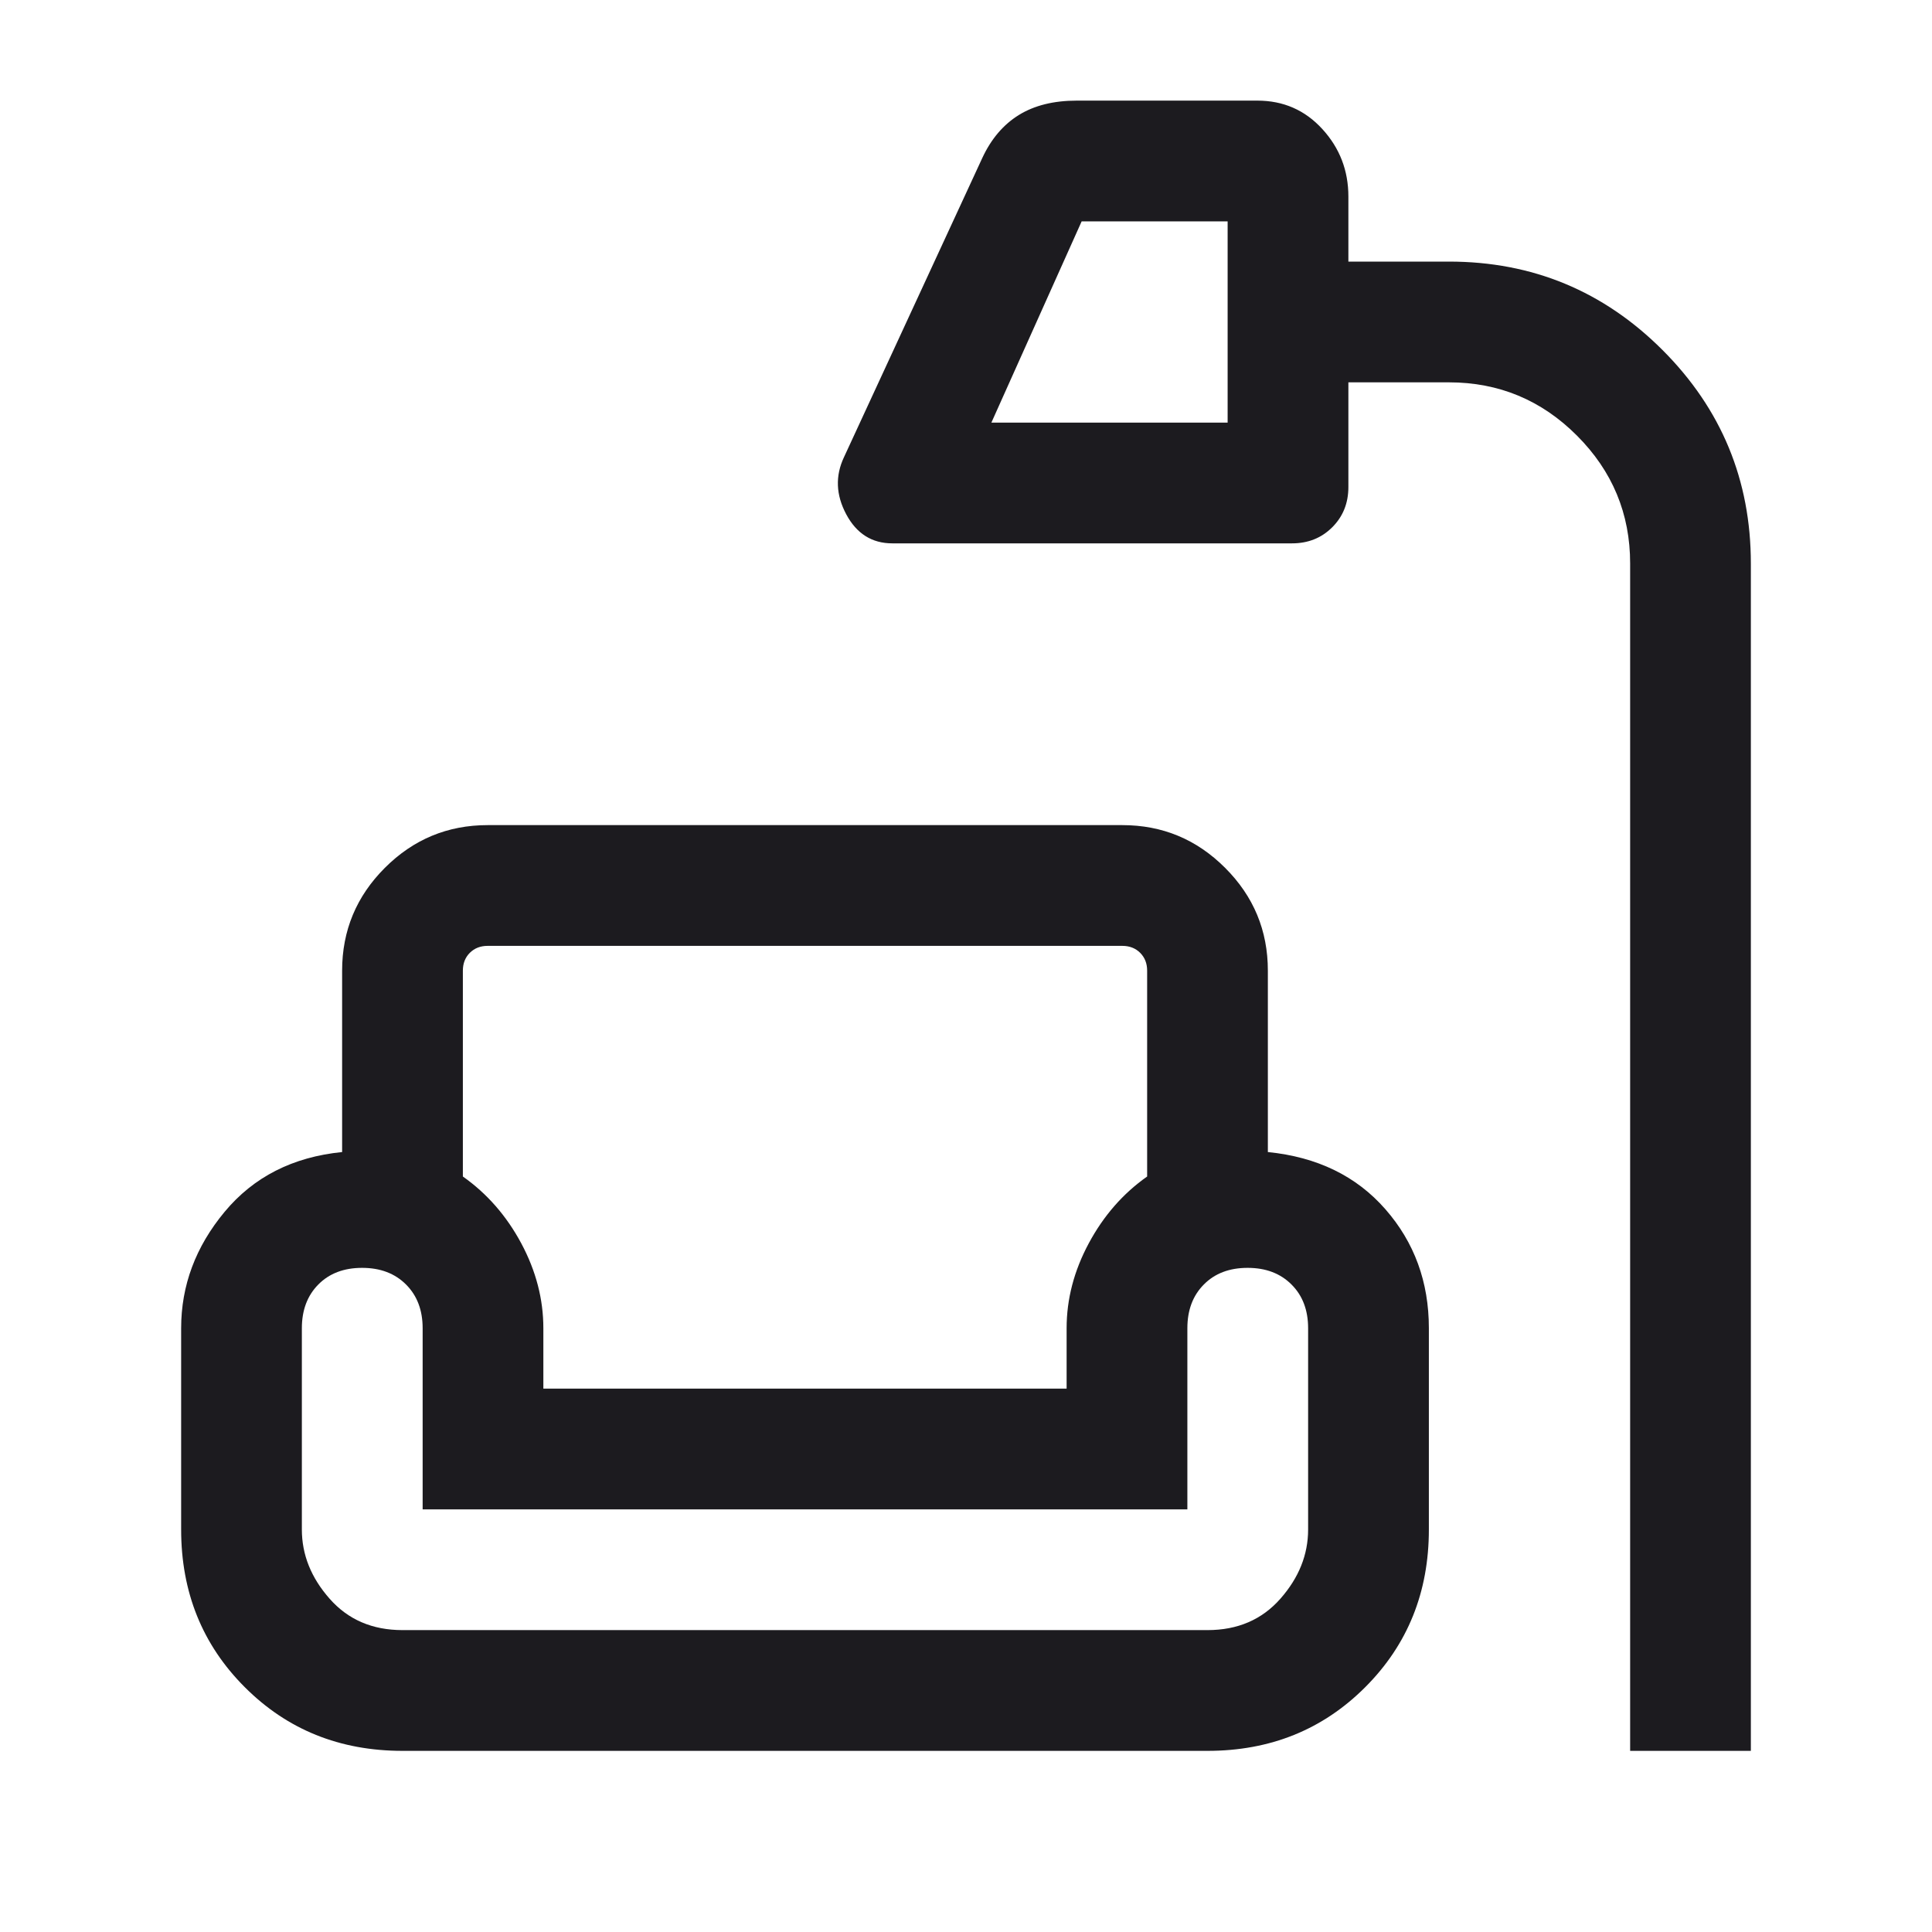 <svg width="50" height="50" viewBox="0 0 50 50" fill="none" xmlns="http://www.w3.org/2000/svg">
<mask id="mask0_284_406" style="mask-type:alpha" maskUnits="userSpaceOnUse" x="0" y="0" width="50" height="50">
<rect width="50" height="50" fill="#D9D9D9"/>
</mask>
<g mask="url(#mask0_284_406)">
<path d="M42.188 45.312V14.583C42.188 13.293 41.728 12.19 40.81 11.272C39.893 10.354 38.789 9.895 37.5 9.895H34.896V12.604C34.896 13.02 34.757 13.367 34.479 13.645C34.201 13.923 33.854 14.062 33.438 14.062H23.093C22.567 14.062 22.169 13.812 21.901 13.311C21.633 12.81 21.613 12.316 21.843 11.83L25.421 4.09C25.65 3.596 25.966 3.225 26.368 2.976C26.77 2.728 27.27 2.604 27.869 2.604H32.54C33.213 2.604 33.774 2.849 34.223 3.341C34.672 3.832 34.896 4.414 34.896 5.087V6.77H37.5C39.658 6.77 41.5 7.533 43.025 9.058C44.55 10.583 45.312 12.425 45.312 14.583V45.312H42.188ZM25.657 10.937H31.771V5.729H27.993L25.657 10.937ZM10.417 45.312C8.793 45.312 7.433 44.763 6.335 43.664C5.237 42.566 4.688 41.206 4.688 39.583V34.374C4.688 33.268 5.063 32.264 5.814 31.361C6.564 30.459 7.577 29.943 8.854 29.815V25.12C8.854 24.084 9.223 23.197 9.96 22.46C10.698 21.722 11.585 21.354 12.62 21.354H29.046C30.082 21.354 30.969 21.722 31.706 22.46C32.444 23.197 32.812 24.084 32.812 25.12V29.815C34.089 29.943 35.103 30.436 35.853 31.294C36.604 32.151 36.979 33.178 36.979 34.374V39.583C36.979 41.206 36.43 42.566 35.332 43.664C34.234 44.763 32.873 45.312 31.25 45.312H10.417ZM11.979 25.12V30.448C12.604 30.889 13.108 31.465 13.49 32.177C13.871 32.889 14.062 33.621 14.062 34.374V35.937H27.604V34.374C27.604 33.621 27.795 32.889 28.177 32.177C28.559 31.465 29.062 30.889 29.688 30.448V25.12C29.688 24.933 29.627 24.779 29.507 24.659C29.387 24.539 29.233 24.479 29.046 24.479H12.62C12.433 24.479 12.28 24.539 12.159 24.659C12.039 24.779 11.979 24.933 11.979 25.12ZM10.417 42.187H31.25C32.031 42.187 32.661 41.916 33.138 41.373C33.615 40.831 33.854 40.234 33.854 39.583V34.374C33.854 33.906 33.711 33.528 33.423 33.242C33.136 32.955 32.758 32.812 32.288 32.812C31.817 32.812 31.44 32.955 31.156 33.242C30.871 33.528 30.729 33.906 30.729 34.374V39.062H10.938V34.374C10.938 33.906 10.794 33.528 10.507 33.242C10.22 32.955 9.841 32.812 9.371 32.812C8.901 32.812 8.523 32.955 8.239 33.242C7.955 33.528 7.812 33.906 7.812 34.374V39.583C7.812 40.234 8.051 40.831 8.529 41.373C9.006 41.916 9.635 42.187 10.417 42.187Z" fill="#1C1B1F"/>
</g>
</svg>
